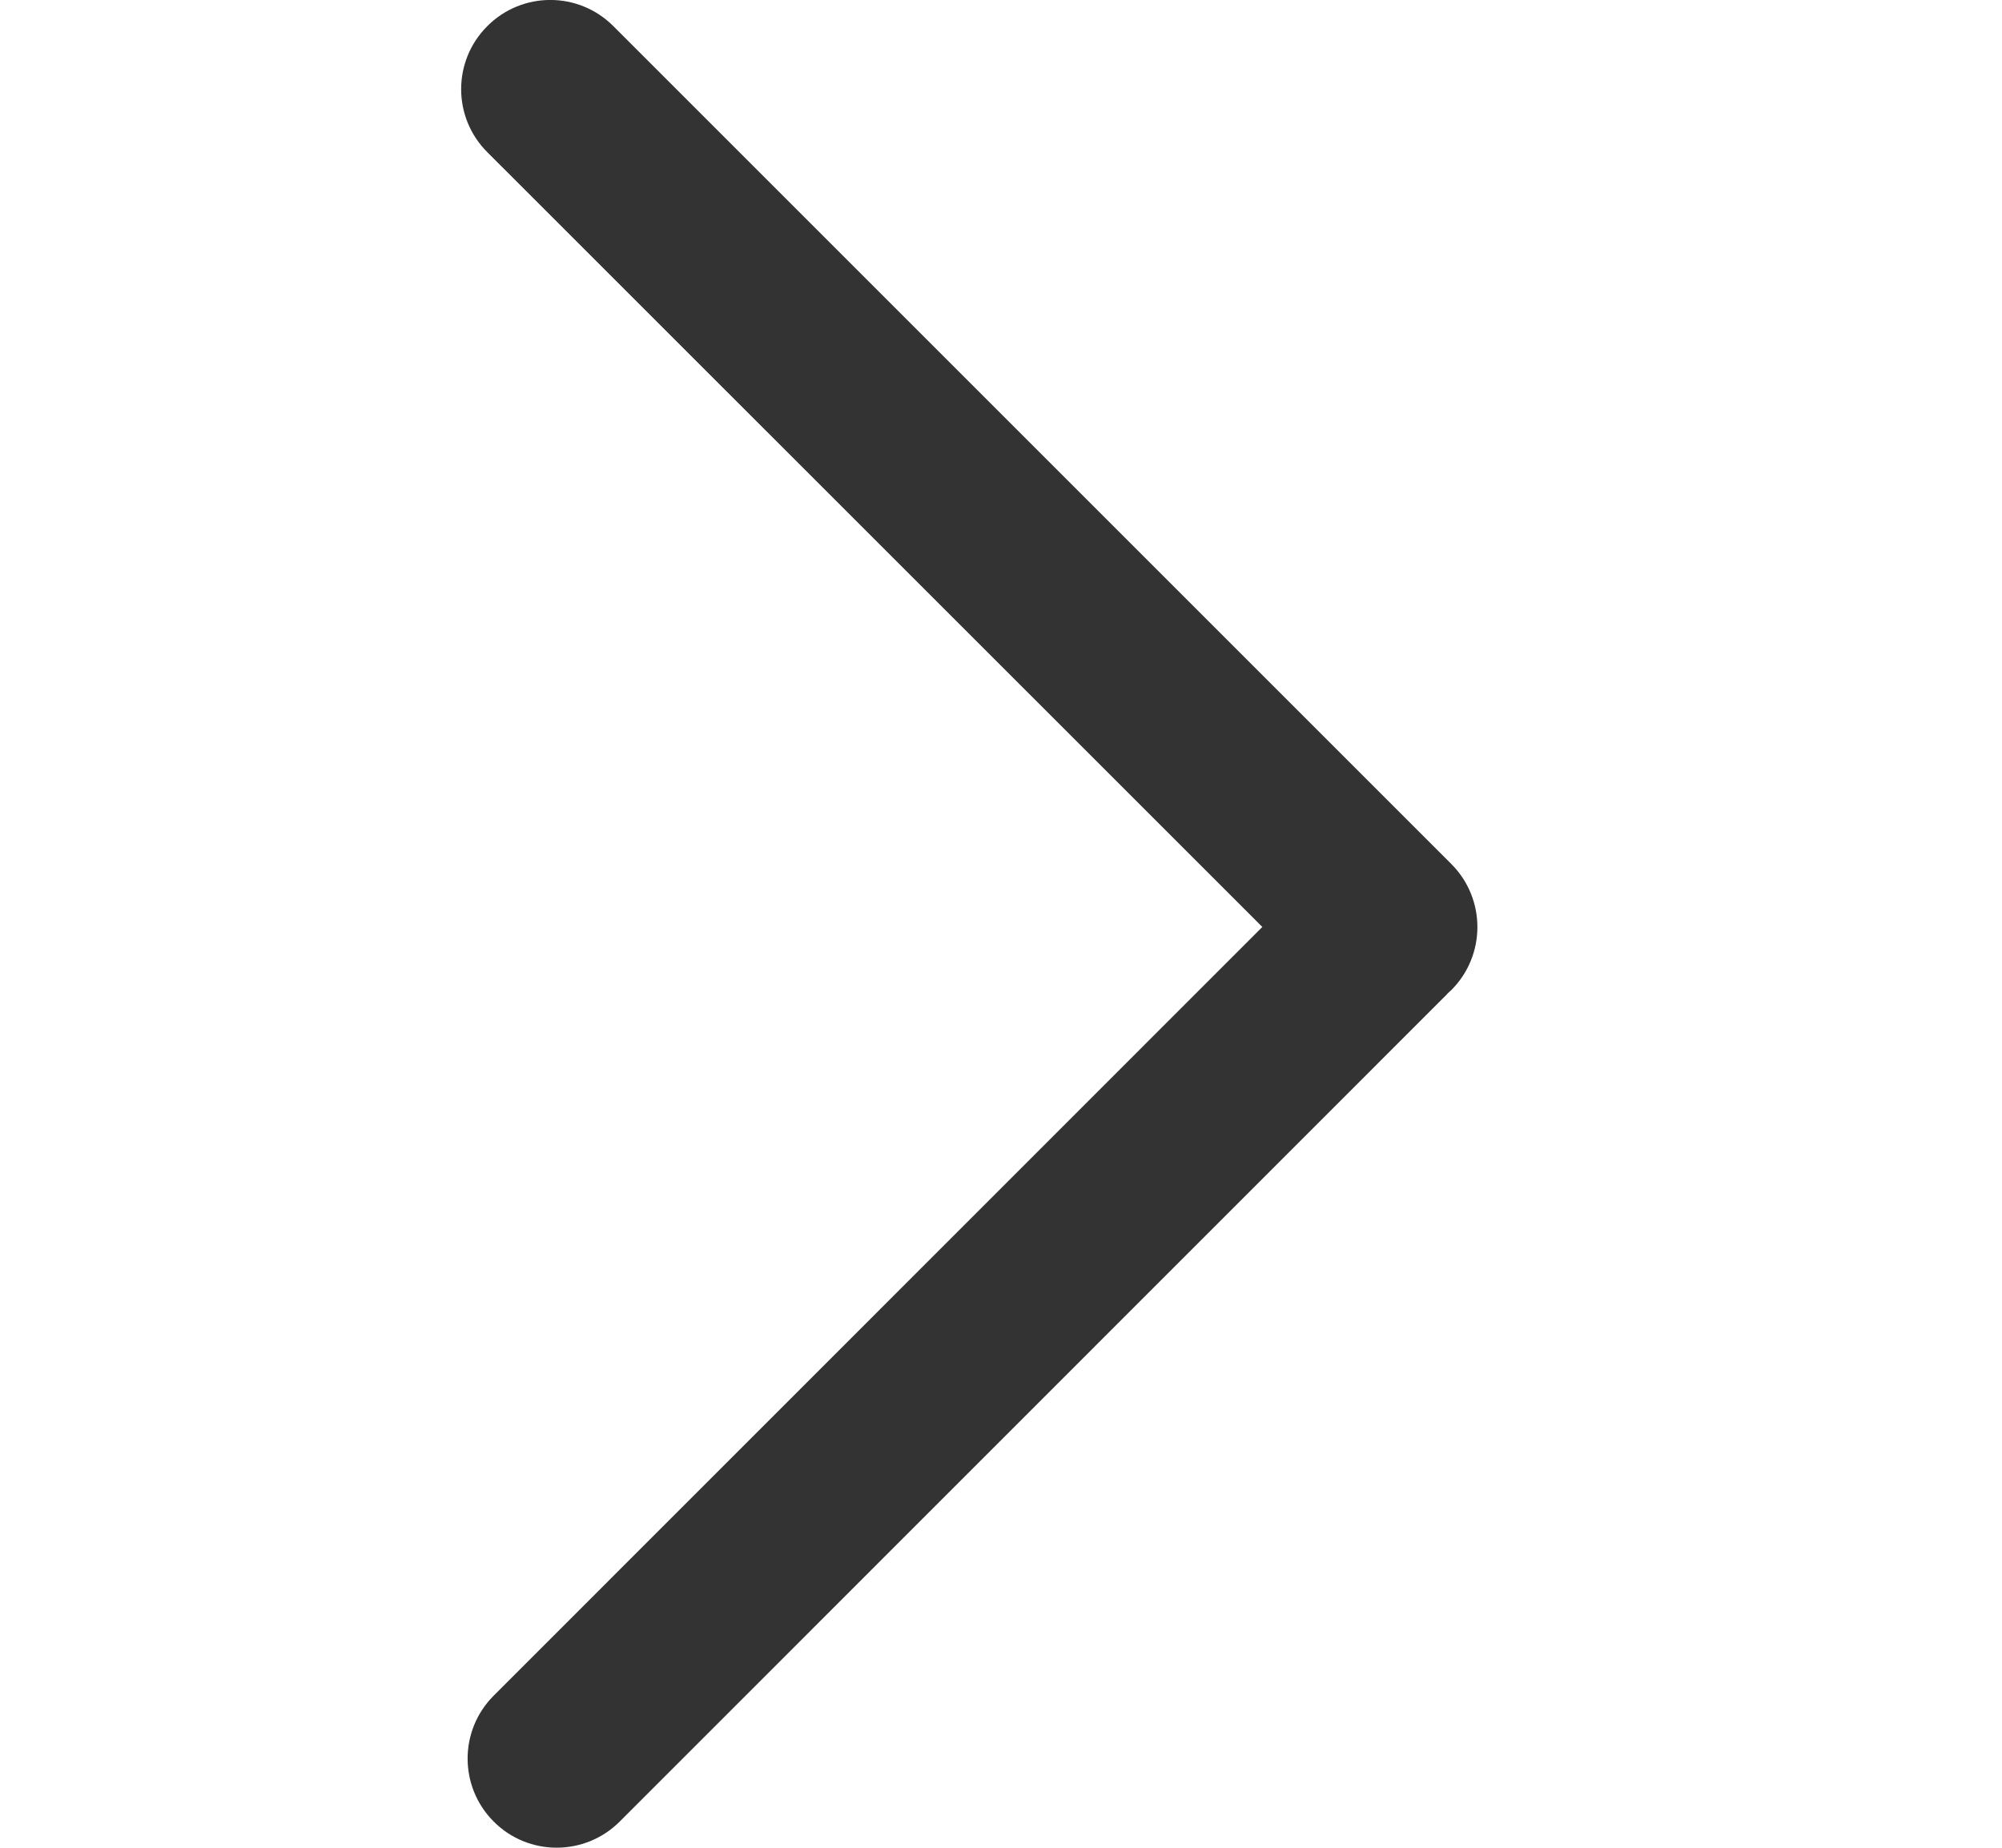 <svg width="13" height="12" viewBox="0 0 13 12" fill="none" xmlns="http://www.w3.org/2000/svg">
<path d="M9.424 6.43C9.417 6.437 9.409 6.444 9.401 6.451C9.394 6.459 9.387 6.467 9.379 6.474L4.024 11.83C3.798 12.056 3.431 12.056 3.206 11.83C2.98 11.604 2.98 11.238 3.206 11.012L8.197 6.02L3.164 0.988C2.938 0.762 2.938 0.396 3.164 0.17C3.39 -0.057 3.757 -0.057 3.983 0.17L9.424 5.611C9.65 5.837 9.65 6.204 9.424 6.43Z" fill="#333333"/>
</svg>
